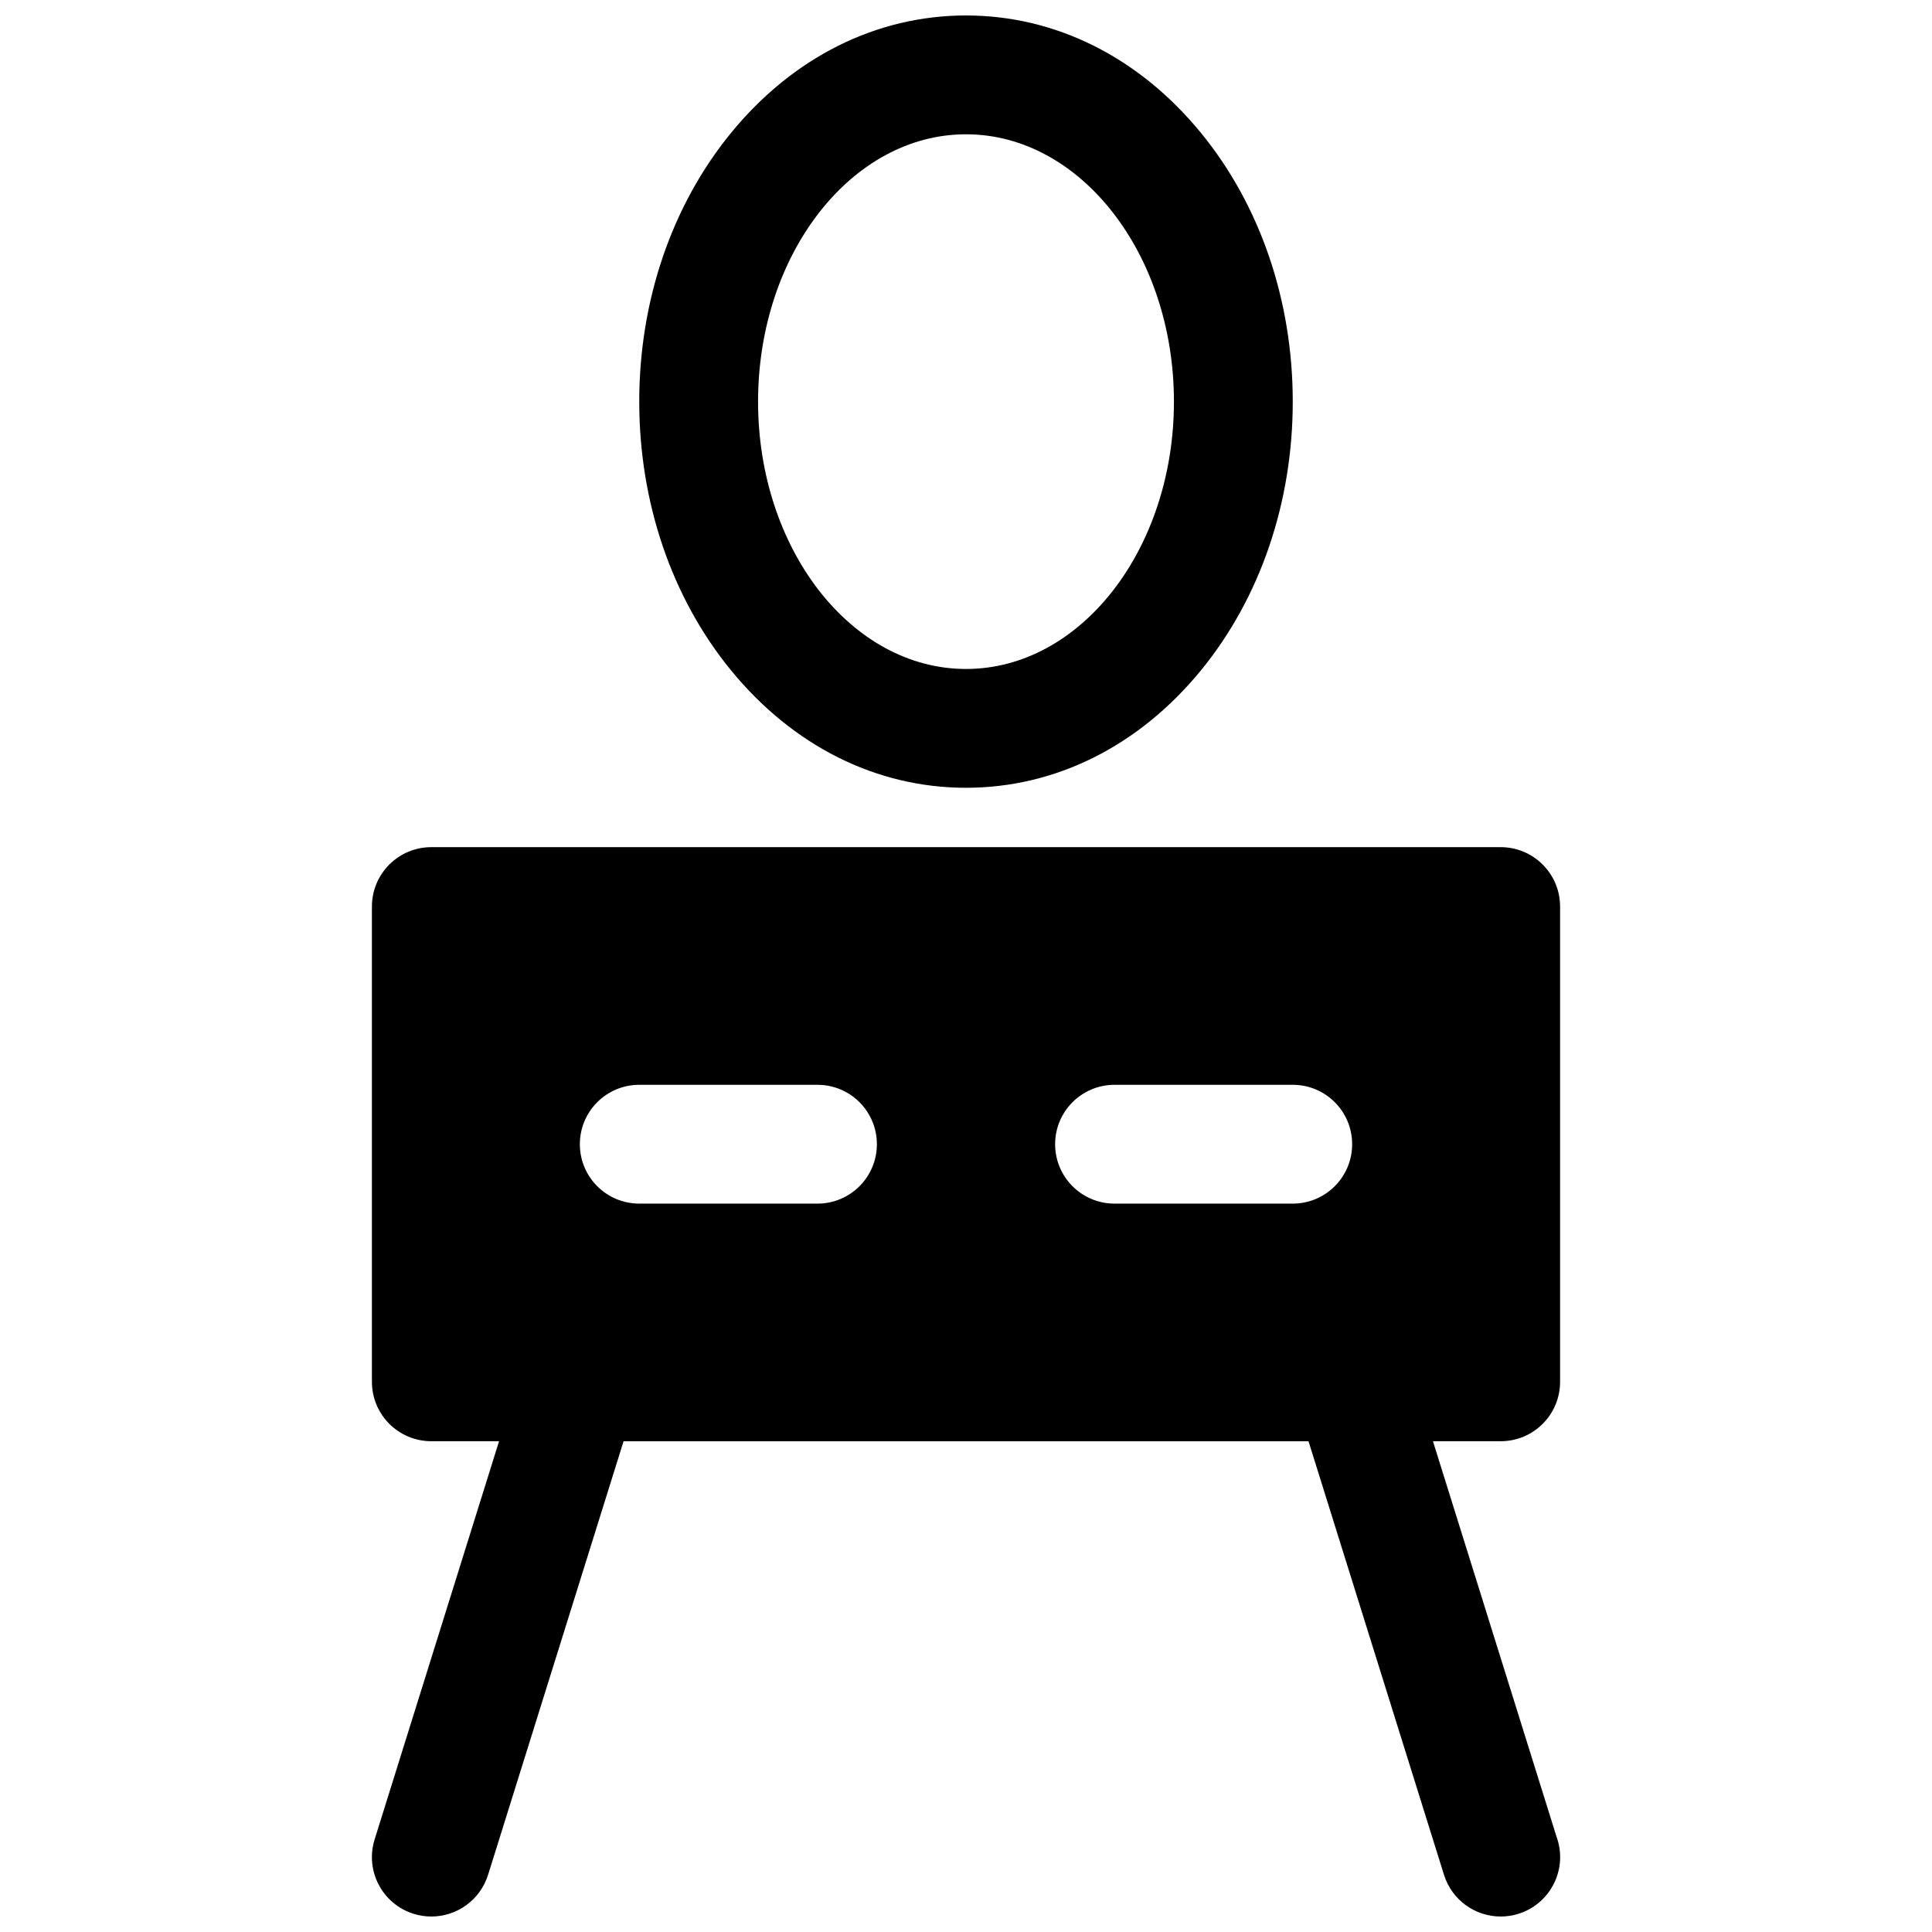 <?xml version="1.0" encoding="UTF-8"?>
<!-- Uploaded to: SVG Find, www.svgfind.com, Generator: SVG Find Mixer Tools -->
<svg width="800px" height="800px" version="1.1" viewBox="144 144 512 512" xmlns="http://www.w3.org/2000/svg">
 <defs>
  <clipPath id="b">
   <path d="m313 148.09h174v204.91h-174z"/>
  </clipPath>
  <clipPath id="a">
   <path d="m242 368h316v283.9h-316z"/>
  </clipPath>
 </defs>
 <g>
  <g clip-path="url(#b)">
   <path d="m400 352.77c23.734 0 45.855-11.059 62.277-31.133 15.676-19.16 24.316-44.449 24.316-71.203 0-26.754-8.629-52.043-24.316-71.203-16.426-20.074-38.543-31.133-62.277-31.133s-45.855 11.059-62.277 31.133c-15.676 19.16-24.316 44.449-24.316 71.203 0 26.754 8.629 52.043 24.316 71.203 16.422 20.074 38.543 31.133 62.277 31.133zm0-173.18c30.387 0 55.105 31.785 55.105 70.848 0 39.066-24.719 70.848-55.105 70.848s-55.105-31.785-55.105-70.848c0-39.066 24.719-70.848 55.105-70.848z"/>
  </g>
  <g clip-path="url(#a)">
   <path d="m556.72 631.46-32.973-105.52h17.949c8.699 0 15.742-7.047 15.742-15.742v-125.95c0-8.699-7.047-15.742-15.742-15.742h-283.39c-8.699 0-15.742 7.047-15.742 15.742v125.95c0 8.699 7.047 15.742 15.742 15.742h17.949l-32.973 105.52c-2.598 8.297 2.027 17.133 10.332 19.719 1.566 0.492 3.148 0.719 4.703 0.719 6.699 0 12.922-4.32 15.027-11.051l35.906-114.9h181.52l35.906 114.9c2.106 6.742 8.316 11.051 15.027 11.051 1.555 0 3.141-0.234 4.703-0.719 8.297-2.598 12.922-11.426 10.332-19.719zm-196.08-168.49h-47.23c-8.699 0-15.742-7.047-15.742-15.742 0-8.699 7.047-15.742 15.742-15.742h47.23c8.699 0 15.742 7.047 15.742 15.742 0 8.699-7.047 15.742-15.742 15.742zm125.95 0h-47.23c-8.699 0-15.742-7.047-15.742-15.742 0-8.699 7.047-15.742 15.742-15.742h47.23c8.699 0 15.742 7.047 15.742 15.742 0 8.699-7.047 15.742-15.742 15.742z"/>
  </g>
 </g>
</svg>